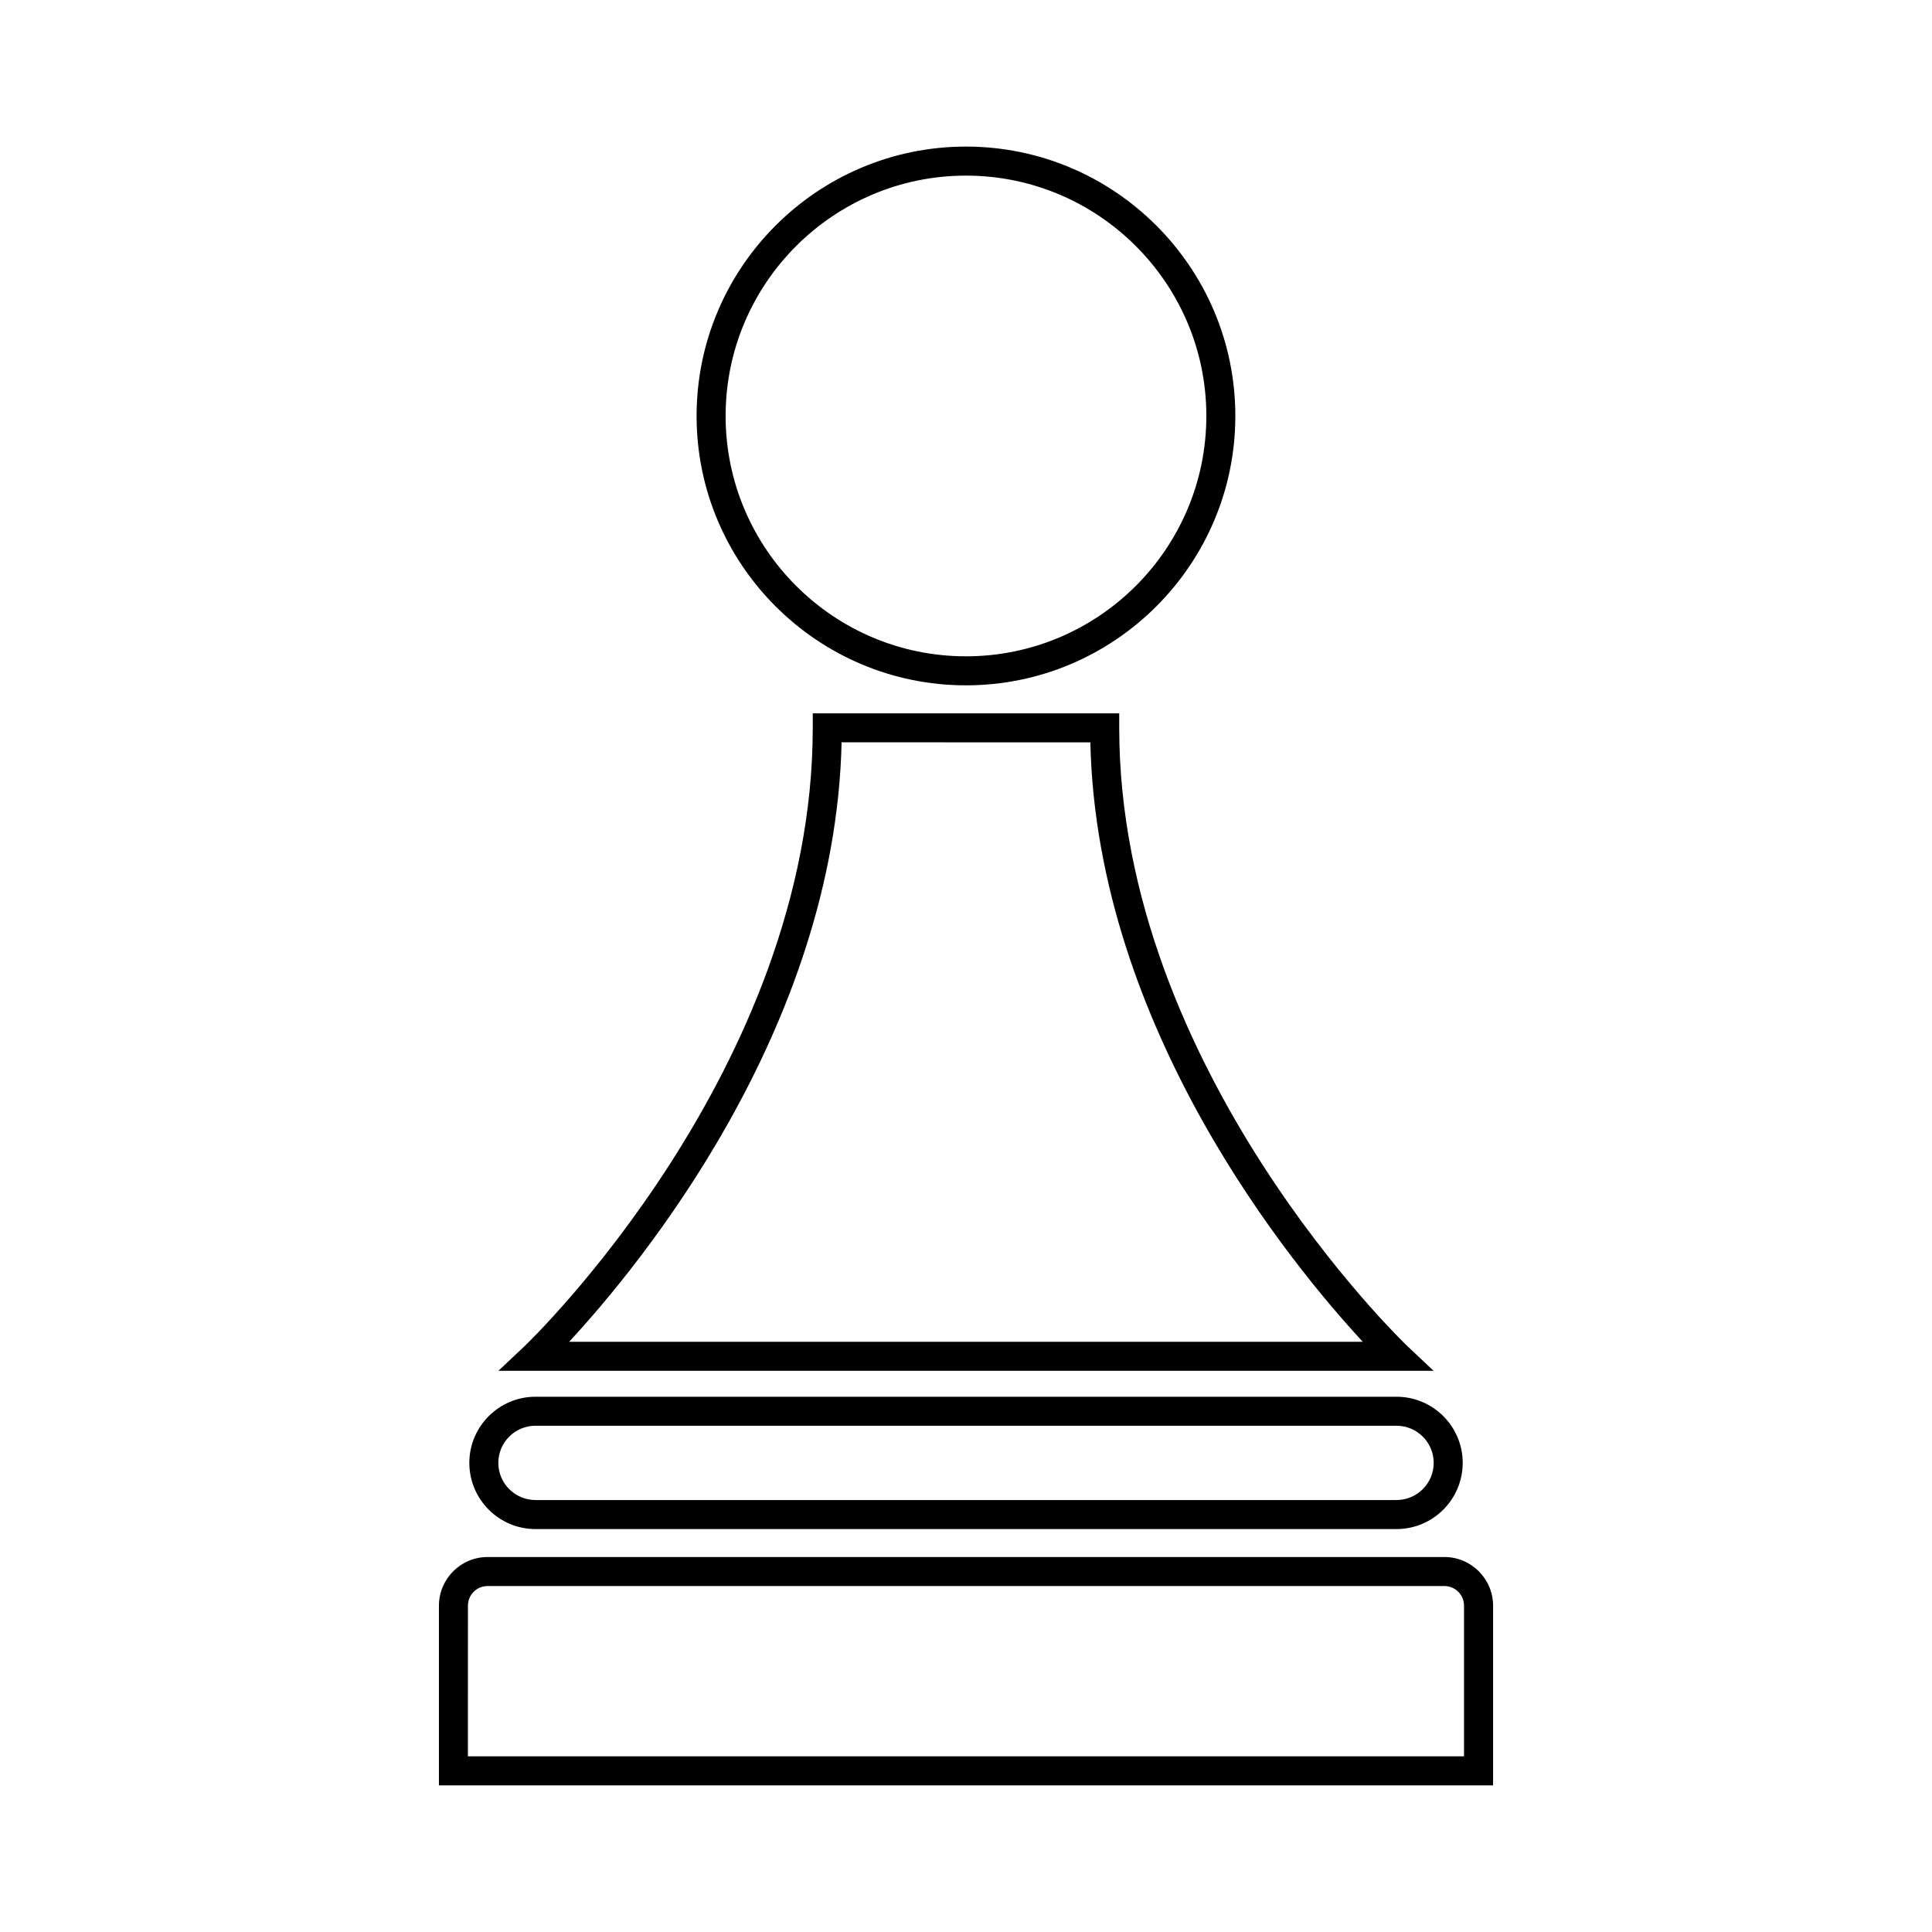 <?xml version="1.0" encoding="UTF-8"?>
<!-- Uploaded to: ICON Repo, www.iconrepo.com, Generator: ICON Repo Mixer Tools -->
<svg fill="#000000" width="800px" height="800px" version="1.1" viewBox="144 144 512 512" xmlns="http://www.w3.org/2000/svg">
 <g>
  <path d="m514.09 549.22h-228.18c-9.668 0-17.531-7.875-17.531-17.543 0-9.664 7.871-17.527 17.531-17.527h228.18c9.672 0 17.543 7.863 17.543 17.527 0 9.672-7.875 17.543-17.543 17.543zm-228.18-27.383c-5.43 0-9.848 4.41-9.848 9.84 0 5.43 4.418 9.848 9.848 9.848h228.18c5.43 0 9.855-4.418 9.855-9.848 0-5.43-4.422-9.84-9.855-9.84z"/>
  <path d="m539.68 617.14h-279.36v-47.613c0-7.113 5.785-12.902 12.902-12.902h253.56c7.109 0 12.902 5.785 12.902 12.902v47.613zm-271.68-7.699h263.98v-39.922c0-2.871-2.332-5.203-5.203-5.203h-253.56c-2.871 0-5.211 2.332-5.211 5.203z"/>
  <path d="m514.23 507.27h-238.14l7.027-6.629c0.762-0.719 76.273-73.152 76.273-163.76v-3.844h81.215v3.844c0 90.605 75.512 163.04 76.273 163.76l7.027 6.629zm-219.4-7.684h210.32c-18.488-19.965-70.488-82.754-72.199-158.86l-65.918-0.004c-1.715 76.105-53.711 138.9-72.203 158.86z"/>
  <path d="m399.99 325.62c-39.363 0-71.387-32.023-71.387-71.387s32.023-71.387 71.387-71.387c39.363 0 71.387 32.023 71.387 71.387 0 39.367-32.02 71.387-71.387 71.387zm0-135.08c-35.121 0-63.695 28.574-63.695 63.695 0 35.125 28.574 63.695 63.695 63.695 35.125 0 63.703-28.57 63.703-63.695 0-35.117-28.578-63.695-63.703-63.695z"/>
 </g>
</svg>